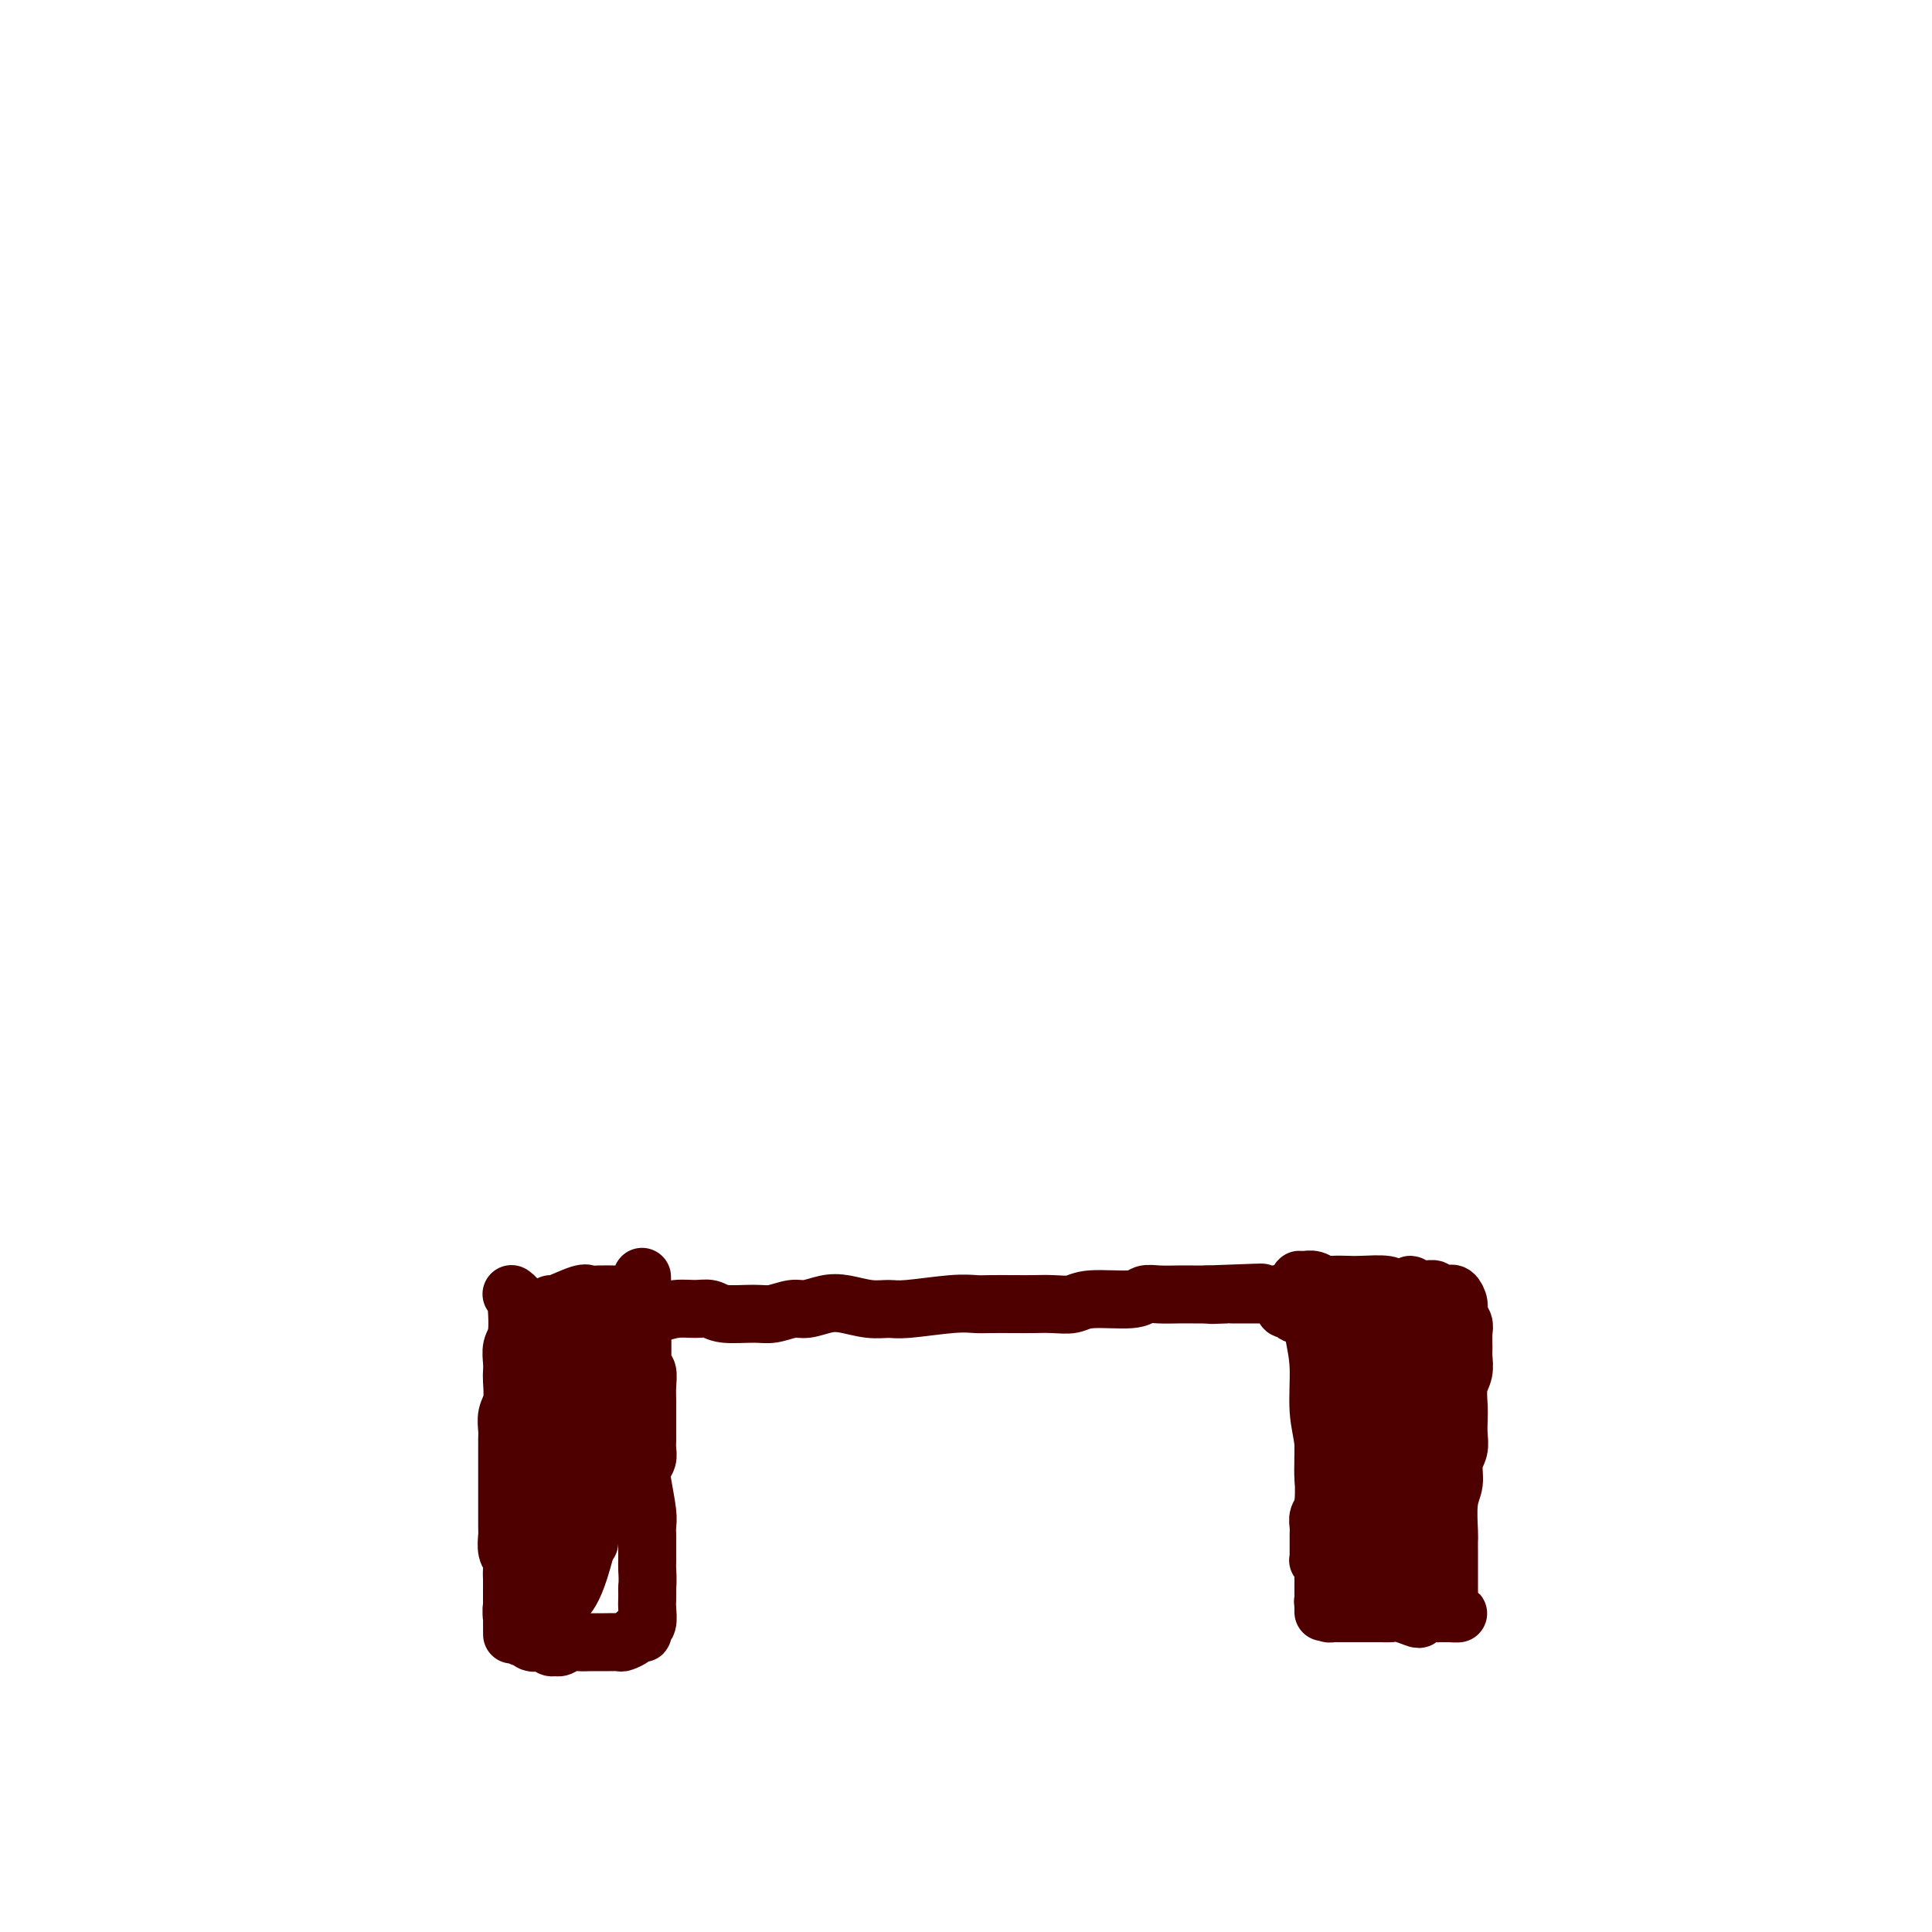 <svg viewBox='0 0 400 400' version='1.1' xmlns='http://www.w3.org/2000/svg' xmlns:xlink='http://www.w3.org/1999/xlink'><g fill='none' stroke='#4E0000' stroke-width='12' stroke-linecap='round' stroke-linejoin='round'><path d='M106,268c0.030,0.022 0.060,0.044 0,0c-0.060,-0.044 -0.211,-0.153 0,0c0.211,0.153 0.785,0.568 1,1c0.215,0.432 0.072,0.882 0,1c-0.072,0.118 -0.072,-0.095 0,1c0.072,1.095 0.215,3.499 0,5c-0.215,1.501 -0.789,2.100 -1,3c-0.211,0.900 -0.060,2.103 0,3c0.060,0.897 0.030,1.490 0,2c-0.030,0.510 -0.061,0.937 0,2c0.061,1.063 0.212,2.763 0,4c-0.212,1.237 -0.789,2.011 -1,3c-0.211,0.989 -0.057,2.193 0,3c0.057,0.807 0.015,1.216 0,2c-0.015,0.784 -0.004,1.944 0,3c0.004,1.056 0.001,2.008 0,3c-0.001,0.992 -0.000,2.024 0,3c0.000,0.976 -0.000,1.897 0,3c0.000,1.103 0.000,2.388 0,3c-0.000,0.612 -0.001,0.552 0,1c0.001,0.448 0.004,1.404 0,2c-0.004,0.596 -0.015,0.831 0,1c0.015,0.169 0.057,0.272 0,1c-0.057,0.728 -0.211,2.082 0,3c0.211,0.918 0.789,1.402 1,2c0.211,0.598 0.057,1.312 0,2c-0.057,0.688 -0.015,1.350 0,2c0.015,0.650 0.004,1.288 0,2c-0.004,0.712 -0.001,1.499 0,2c0.001,0.501 0.000,0.714 0,1c-0.000,0.286 -0.000,0.643 0,1'/><path d='M106,333c0.016,10.234 0.057,3.320 0,1c-0.057,-2.320 -0.213,-0.047 0,1c0.213,1.047 0.793,0.868 1,1c0.207,0.132 0.041,0.575 0,1c-0.041,0.425 0.045,0.831 0,1c-0.045,0.169 -0.220,0.102 0,0c0.220,-0.102 0.836,-0.237 1,0c0.164,0.237 -0.125,0.847 0,1c0.125,0.153 0.663,-0.151 1,0c0.337,0.151 0.472,0.758 1,1c0.528,0.242 1.450,0.118 2,0c0.550,-0.118 0.728,-0.232 1,0c0.272,0.232 0.639,0.808 1,1c0.361,0.192 0.715,-0.001 1,0c0.285,0.001 0.502,0.197 1,0c0.498,-0.197 1.279,-0.785 2,-1c0.721,-0.215 1.382,-0.057 2,0c0.618,0.057 1.192,0.012 2,0c0.808,-0.012 1.851,0.007 3,0c1.149,-0.007 2.402,-0.041 3,0c0.598,0.041 0.539,0.155 1,0c0.461,-0.155 1.443,-0.581 2,-1c0.557,-0.419 0.689,-0.831 1,-1c0.311,-0.169 0.801,-0.093 1,0c0.199,0.093 0.106,0.205 0,0c-0.106,-0.205 -0.224,-0.726 0,-1c0.224,-0.274 0.792,-0.300 1,-1c0.208,-0.700 0.056,-2.073 0,-3c-0.056,-0.927 -0.016,-1.408 0,-2c0.016,-0.592 0.008,-1.296 0,-2'/><path d='M134,329c0.155,-2.064 0.041,-3.224 0,-4c-0.041,-0.776 -0.010,-1.166 0,-2c0.010,-0.834 -0.001,-2.110 0,-3c0.001,-0.890 0.013,-1.393 0,-2c-0.013,-0.607 -0.052,-1.317 0,-2c0.052,-0.683 0.196,-1.337 0,-3c-0.196,-1.663 -0.732,-4.333 -1,-6c-0.268,-1.667 -0.268,-2.331 0,-3c0.268,-0.669 0.804,-1.342 1,-2c0.196,-0.658 0.053,-1.302 0,-2c-0.053,-0.698 -0.014,-1.449 0,-2c0.014,-0.551 0.005,-0.900 0,-2c-0.005,-1.100 -0.005,-2.949 0,-4c0.005,-1.051 0.015,-1.304 0,-2c-0.015,-0.696 -0.057,-1.836 0,-3c0.057,-1.164 0.211,-2.353 0,-3c-0.211,-0.647 -0.789,-0.751 -1,-1c-0.211,-0.249 -0.057,-0.644 0,-1c0.057,-0.356 0.015,-0.673 0,-1c-0.015,-0.327 -0.004,-0.663 0,-1c0.004,-0.337 0.001,-0.675 0,-1c-0.001,-0.325 -0.000,-0.636 0,-1c0.000,-0.364 0.000,-0.781 0,-1c-0.000,-0.219 -0.000,-0.240 0,-1c0.000,-0.760 0.000,-2.260 0,-3c-0.000,-0.740 -0.000,-0.719 0,-1c0.000,-0.281 0.000,-0.863 0,-1c-0.000,-0.137 -0.000,0.169 0,0c0.000,-0.169 0.000,-0.815 0,-1c-0.000,-0.185 -0.000,0.090 0,0c0.000,-0.090 0.000,-0.545 0,-1'/><path d='M133,269c-0.154,-9.217 -0.041,-2.259 0,0c0.041,2.259 0.008,-0.180 0,-1c-0.008,-0.820 0.009,-0.020 0,0c-0.009,0.020 -0.043,-0.741 0,-1c0.043,-0.259 0.162,-0.017 0,0c-0.162,0.017 -0.605,-0.192 -1,0c-0.395,0.192 -0.742,0.783 -1,1c-0.258,0.217 -0.426,0.059 -1,0c-0.574,-0.059 -1.554,-0.018 -2,0c-0.446,0.018 -0.358,0.013 -1,0c-0.642,-0.013 -2.014,-0.032 -3,0c-0.986,0.032 -1.588,0.117 -2,0c-0.412,-0.117 -0.636,-0.434 -2,0c-1.364,0.434 -3.869,1.619 -5,2c-1.131,0.381 -0.888,-0.042 -1,0c-0.112,0.042 -0.579,0.547 -1,1c-0.421,0.453 -0.794,0.853 -1,1c-0.206,0.147 -0.243,0.042 0,0c0.243,-0.042 0.766,-0.022 1,0c0.234,0.022 0.178,0.044 1,0c0.822,-0.044 2.520,-0.156 4,0c1.480,0.156 2.740,0.578 4,1'/><path d='M122,273c2.250,0.368 2.874,0.788 4,1c1.126,0.212 2.755,0.215 4,0c1.245,-0.215 2.105,-0.647 3,-1c0.895,-0.353 1.825,-0.627 3,-1c1.175,-0.373 2.593,-0.846 4,-1c1.407,-0.154 2.801,0.012 4,0c1.199,-0.012 2.201,-0.204 3,0c0.799,0.204 1.395,0.802 3,1c1.605,0.198 4.218,-0.003 6,0c1.782,0.003 2.733,0.210 4,0c1.267,-0.210 2.848,-0.837 4,-1c1.152,-0.163 1.873,0.138 3,0c1.127,-0.138 2.659,-0.715 4,-1c1.341,-0.285 2.490,-0.276 4,0c1.510,0.276 3.381,0.820 5,1c1.619,0.180 2.987,-0.004 4,0c1.013,0.004 1.670,0.197 4,0c2.330,-0.197 6.331,-0.785 9,-1c2.669,-0.215 4.005,-0.058 5,0c0.995,0.058 1.649,0.017 3,0c1.351,-0.017 3.399,-0.008 5,0c1.601,0.008 2.754,0.017 4,0c1.246,-0.017 2.584,-0.061 4,0c1.416,0.061 2.909,0.227 4,0c1.091,-0.227 1.779,-0.845 4,-1c2.221,-0.155 5.973,0.155 8,0c2.027,-0.155 2.328,-0.773 3,-1c0.672,-0.227 1.716,-0.061 3,0c1.284,0.061 2.807,0.016 4,0c1.193,-0.016 2.055,-0.005 3,0c0.945,0.005 1.972,0.002 3,0'/><path d='M250,268c20.433,-0.774 7.517,-0.207 3,0c-4.517,0.207 -0.633,0.056 1,0c1.633,-0.056 1.015,-0.015 1,0c-0.015,0.015 0.573,0.004 1,0c0.427,-0.004 0.692,-0.001 1,0c0.308,0.001 0.660,0.000 1,0c0.340,-0.000 0.668,-0.000 1,0c0.332,0.000 0.667,-0.000 1,0c0.333,0.000 0.663,0.000 1,0c0.337,-0.000 0.683,-0.001 1,0c0.317,0.001 0.607,0.004 1,0c0.393,-0.004 0.889,-0.015 1,0c0.111,0.015 -0.163,0.056 0,0c0.163,-0.056 0.762,-0.207 1,0c0.238,0.207 0.116,0.774 0,1c-0.116,0.226 -0.227,0.112 0,0c0.227,-0.112 0.792,-0.222 1,0c0.208,0.222 0.060,0.777 0,1c-0.060,0.223 -0.031,0.112 0,0c0.031,-0.112 0.065,-0.227 0,0c-0.065,0.227 -0.229,0.797 0,1c0.229,0.203 0.850,0.040 1,0c0.150,-0.040 -0.171,0.042 0,0c0.171,-0.042 0.833,-0.207 1,0c0.167,0.207 -0.163,0.788 0,1c0.163,0.212 0.817,0.057 1,0c0.183,-0.057 -0.105,-0.015 0,0c0.105,0.015 0.601,0.004 1,0c0.399,-0.004 0.699,-0.002 1,0'/><path d='M271,272c0.883,0.619 0.092,0.166 0,0c-0.092,-0.166 0.515,-0.046 1,0c0.485,0.046 0.848,0.019 1,0c0.152,-0.019 0.093,-0.029 0,0c-0.093,0.029 -0.221,0.098 0,0c0.221,-0.098 0.791,-0.364 1,0c0.209,0.364 0.056,1.356 0,2c-0.056,0.644 -0.015,0.938 0,2c0.015,1.062 0.004,2.890 0,4c-0.004,1.110 -0.001,1.501 0,2c0.001,0.499 0.000,1.105 0,2c-0.000,0.895 0.000,2.078 0,3c-0.000,0.922 -0.000,1.583 0,3c0.000,1.417 0.001,3.591 0,5c-0.001,1.409 -0.004,2.054 0,3c0.004,0.946 0.015,2.193 0,3c-0.015,0.807 -0.057,1.175 0,3c0.057,1.825 0.211,5.109 0,7c-0.211,1.891 -0.789,2.391 -1,3c-0.211,0.609 -0.057,1.329 0,2c0.057,0.671 0.015,1.294 0,2c-0.015,0.706 -0.005,1.495 0,2c0.005,0.505 0.005,0.726 0,1c-0.005,0.274 -0.015,0.602 0,1c0.015,0.398 0.057,0.865 0,1c-0.057,0.135 -0.211,-0.061 0,0c0.211,0.061 0.789,0.381 1,1c0.211,0.619 0.057,1.537 0,2c-0.057,0.463 -0.015,0.471 0,1c0.015,0.529 0.004,1.580 0,2c-0.004,0.420 -0.002,0.210 0,0'/><path d='M274,329c-0.000,8.985 -0.001,2.947 0,1c0.001,-1.947 0.004,0.195 0,1c-0.004,0.805 -0.015,0.271 0,0c0.015,-0.271 0.056,-0.279 0,0c-0.056,0.279 -0.208,0.845 0,1c0.208,0.155 0.777,-0.102 1,0c0.223,0.102 0.101,0.563 0,1c-0.101,0.437 -0.179,0.849 0,1c0.179,0.151 0.615,0.040 1,0c0.385,-0.040 0.718,-0.011 1,0c0.282,0.011 0.513,0.003 1,0c0.487,-0.003 1.229,-0.001 2,0c0.771,0.001 1.572,0.000 2,0c0.428,-0.000 0.484,-0.001 1,0c0.516,0.001 1.494,0.004 2,0c0.506,-0.004 0.542,-0.014 1,0c0.458,0.014 1.340,0.053 2,0c0.660,-0.053 1.098,-0.196 2,0c0.902,0.196 2.269,0.732 3,1c0.731,0.268 0.826,0.268 1,0c0.174,-0.268 0.429,-0.804 1,-1c0.571,-0.196 1.460,-0.053 2,0c0.540,0.053 0.732,0.014 1,0c0.268,-0.014 0.610,-0.004 1,0c0.390,0.004 0.826,0.001 1,0c0.174,-0.001 0.087,-0.001 0,0'/><path d='M300,334c3.713,0.032 0.995,0.112 0,0c-0.995,-0.112 -0.267,-0.417 0,-1c0.267,-0.583 0.071,-1.444 0,-2c-0.071,-0.556 -0.019,-0.806 0,-1c0.019,-0.194 0.005,-0.332 0,-1c-0.005,-0.668 -0.001,-1.866 0,-3c0.001,-1.134 -0.001,-2.204 0,-3c0.001,-0.796 0.004,-1.317 0,-2c-0.004,-0.683 -0.016,-1.526 0,-2c0.016,-0.474 0.061,-0.577 0,-2c-0.061,-1.423 -0.226,-4.166 0,-6c0.226,-1.834 0.845,-2.760 1,-4c0.155,-1.240 -0.154,-2.795 0,-4c0.154,-1.205 0.772,-2.059 1,-3c0.228,-0.941 0.065,-1.970 0,-3c-0.065,-1.030 -0.031,-2.062 0,-3c0.031,-0.938 0.061,-1.783 0,-3c-0.061,-1.217 -0.213,-2.805 0,-4c0.213,-1.195 0.790,-1.997 1,-3c0.210,-1.003 0.052,-2.208 0,-3c-0.052,-0.792 0.001,-1.170 0,-2c-0.001,-0.830 -0.056,-2.111 0,-3c0.056,-0.889 0.222,-1.387 0,-2c-0.222,-0.613 -0.832,-1.341 -1,-2c-0.168,-0.659 0.105,-1.247 0,-2c-0.105,-0.753 -0.587,-1.669 -1,-2c-0.413,-0.331 -0.757,-0.075 -1,0c-0.243,0.075 -0.385,-0.032 -1,0c-0.615,0.032 -1.704,0.201 -2,0c-0.296,-0.201 0.201,-0.772 0,-1c-0.201,-0.228 -1.101,-0.114 -2,0'/><path d='M295,267c-1.108,-0.175 -0.878,-0.113 -1,0c-0.122,0.113 -0.596,0.275 -1,0c-0.404,-0.275 -0.738,-0.988 -1,-1c-0.262,-0.012 -0.453,0.676 -1,1c-0.547,0.324 -1.449,0.283 -2,0c-0.551,-0.283 -0.753,-0.807 -2,-1c-1.247,-0.193 -3.541,-0.056 -5,0c-1.459,0.056 -2.082,0.029 -3,0c-0.918,-0.029 -2.132,-0.061 -3,0c-0.868,0.061 -1.391,0.214 -2,0c-0.609,-0.214 -1.302,-0.797 -2,-1c-0.698,-0.203 -1.399,-0.027 -2,0c-0.601,0.027 -1.101,-0.094 -1,0c0.101,0.094 0.802,0.404 1,1c0.198,0.596 -0.106,1.477 0,2c0.106,0.523 0.621,0.689 1,2c0.379,1.311 0.622,3.766 1,6c0.378,2.234 0.890,4.245 1,7c0.110,2.755 -0.182,6.252 0,9c0.182,2.748 0.837,4.746 1,7c0.163,2.254 -0.168,4.764 0,7c0.168,2.236 0.833,4.199 1,6c0.167,1.801 -0.165,3.440 0,4c0.165,0.560 0.828,0.040 1,-1c0.172,-1.040 -0.147,-2.602 0,-5c0.147,-2.398 0.761,-5.632 1,-9c0.239,-3.368 0.103,-6.868 0,-10c-0.103,-3.132 -0.172,-5.895 0,-8c0.172,-2.105 0.586,-3.553 1,-5'/><path d='M278,278c0.673,-6.443 0.855,-3.550 1,-3c0.145,0.550 0.252,-1.243 0,1c-0.252,2.243 -0.863,8.523 -1,13c-0.137,4.477 0.201,7.152 0,11c-0.201,3.848 -0.940,8.870 -1,13c-0.060,4.130 0.558,7.368 1,10c0.442,2.632 0.706,4.657 1,6c0.294,1.343 0.618,2.005 1,1c0.382,-1.005 0.823,-3.676 1,-5c0.177,-1.324 0.089,-1.301 0,-8c-0.089,-6.699 -0.178,-20.118 0,-27c0.178,-6.882 0.622,-7.226 1,-9c0.378,-1.774 0.691,-4.979 1,-7c0.309,-2.021 0.615,-2.857 1,-3c0.385,-0.143 0.848,0.407 1,2c0.152,1.593 -0.009,4.228 0,7c0.009,2.772 0.188,5.681 0,9c-0.188,3.319 -0.741,7.049 -1,11c-0.259,3.951 -0.223,8.125 0,11c0.223,2.875 0.633,4.452 1,6c0.367,1.548 0.689,3.067 1,3c0.311,-0.067 0.609,-1.721 1,-4c0.391,-2.279 0.875,-5.183 1,-9c0.125,-3.817 -0.109,-8.548 0,-13c0.109,-4.452 0.563,-8.627 1,-12c0.437,-3.373 0.859,-5.946 1,-8c0.141,-2.054 0.002,-3.589 0,-4c-0.002,-0.411 0.134,0.302 0,2c-0.134,1.698 -0.536,4.380 -1,7c-0.464,2.620 -0.990,5.177 -1,11c-0.010,5.823 0.495,14.911 1,24'/><path d='M289,314c0.011,8.334 0.539,7.169 1,8c0.461,0.831 0.855,3.657 1,5c0.145,1.343 0.042,1.204 0,0c-0.042,-1.204 -0.021,-3.473 0,-6c0.021,-2.527 0.044,-5.313 0,-9c-0.044,-3.687 -0.155,-8.277 0,-12c0.155,-3.723 0.578,-6.579 1,-10c0.422,-3.421 0.845,-7.406 1,-9c0.155,-1.594 0.041,-0.798 0,0c-0.041,0.798 -0.011,1.599 0,4c0.011,2.401 0.003,6.404 0,10c-0.003,3.596 -0.001,6.787 0,10c0.001,3.213 0.001,6.448 0,9c-0.001,2.552 -0.005,4.420 0,6c0.005,1.580 0.017,2.872 0,3c-0.017,0.128 -0.065,-0.907 0,-1c0.065,-0.093 0.241,0.755 0,-5c-0.241,-5.755 -0.901,-18.115 -1,-25c-0.099,-6.885 0.362,-8.295 1,-11c0.638,-2.705 1.454,-6.703 2,-9c0.546,-2.297 0.823,-2.891 1,-3c0.177,-0.109 0.254,0.268 0,2c-0.254,1.732 -0.838,4.820 -1,8c-0.162,3.180 0.099,6.454 0,10c-0.099,3.546 -0.559,7.366 -1,11c-0.441,3.634 -0.865,7.083 -1,10c-0.135,2.917 0.019,5.304 0,6c-0.019,0.696 -0.211,-0.298 0,-2c0.211,-1.702 0.826,-4.112 1,-7c0.174,-2.888 -0.093,-6.254 0,-9c0.093,-2.746 0.547,-4.873 1,-7'/><path d='M295,291c0.369,-4.500 0.292,-3.250 0,-2c-0.292,1.250 -0.798,2.500 -1,3c-0.202,0.500 -0.101,0.250 0,0'/><path d='M116,282c-1.185,0.216 -2.370,0.432 -3,1c-0.630,0.568 -0.705,1.489 -1,3c-0.295,1.511 -0.808,3.612 -1,6c-0.192,2.388 -0.062,5.063 0,8c0.062,2.937 0.055,6.138 0,9c-0.055,2.862 -0.158,5.387 0,8c0.158,2.613 0.578,5.316 1,6c0.422,0.684 0.846,-0.651 1,-2c0.154,-1.349 0.038,-2.711 0,-5c-0.038,-2.289 0.002,-5.504 0,-9c-0.002,-3.496 -0.046,-7.271 0,-11c0.046,-3.729 0.181,-7.411 0,-10c-0.181,-2.589 -0.680,-4.086 -1,-5c-0.320,-0.914 -0.461,-1.247 -1,-1c-0.539,0.247 -1.476,1.074 -2,2c-0.524,0.926 -0.635,1.953 -1,5c-0.365,3.047 -0.983,8.115 -1,14c-0.017,5.885 0.569,12.588 1,17c0.431,4.412 0.708,6.535 1,8c0.292,1.465 0.600,2.274 1,2c0.400,-0.274 0.892,-1.632 1,-3c0.108,-1.368 -0.167,-2.747 0,-7c0.167,-4.253 0.775,-11.379 1,-15c0.225,-3.621 0.068,-3.735 0,-6c-0.068,-2.265 -0.045,-6.680 0,-10c0.045,-3.320 0.113,-5.545 0,-6c-0.113,-0.455 -0.406,0.862 -1,2c-0.594,1.138 -1.489,2.099 -2,7c-0.511,4.901 -0.638,13.743 -1,18c-0.362,4.257 -0.961,3.931 -1,6c-0.039,2.069 0.480,6.535 1,11'/><path d='M108,325c-0.443,8.081 0.449,6.283 1,6c0.551,-0.283 0.760,0.950 1,1c0.240,0.050 0.509,-1.084 1,-3c0.491,-1.916 1.203,-4.615 2,-10c0.797,-5.385 1.679,-13.455 2,-19c0.321,-5.545 0.083,-8.565 0,-11c-0.083,-2.435 -0.010,-4.285 0,-6c0.010,-1.715 -0.043,-3.295 0,-4c0.043,-0.705 0.181,-0.536 0,0c-0.181,0.536 -0.683,1.438 -1,3c-0.317,1.562 -0.450,3.785 -1,7c-0.550,3.215 -1.518,7.424 -2,11c-0.482,3.576 -0.477,6.519 0,12c0.477,5.481 1.427,13.501 2,17c0.573,3.499 0.770,2.479 1,2c0.230,-0.479 0.492,-0.417 1,-2c0.508,-1.583 1.261,-4.811 2,-8c0.739,-3.189 1.465,-6.339 2,-10c0.535,-3.661 0.879,-7.832 1,-12c0.121,-4.168 0.019,-8.332 0,-11c-0.019,-2.668 0.044,-3.838 0,-5c-0.044,-1.162 -0.195,-2.314 -1,-2c-0.805,0.314 -2.265,2.093 -3,5c-0.735,2.907 -0.744,6.941 -1,11c-0.256,4.059 -0.761,8.144 -1,12c-0.239,3.856 -0.214,7.485 0,11c0.214,3.515 0.618,6.917 1,9c0.382,2.083 0.742,2.847 1,3c0.258,0.153 0.416,-0.305 1,-1c0.584,-0.695 1.596,-1.627 3,-6c1.404,-4.373 3.202,-12.186 5,-20'/><path d='M125,305c1.605,-5.802 1.118,-6.807 1,-9c-0.118,-2.193 0.134,-5.575 0,-8c-0.134,-2.425 -0.652,-3.893 -1,-5c-0.348,-1.107 -0.524,-1.853 -1,-2c-0.476,-0.147 -1.253,0.305 -2,1c-0.747,0.695 -1.465,1.633 -2,4c-0.535,2.367 -0.886,6.164 -1,9c-0.114,2.836 0.011,4.713 0,9c-0.011,4.287 -0.158,10.985 0,14c0.158,3.015 0.621,2.348 1,2c0.379,-0.348 0.675,-0.375 1,-1c0.325,-0.625 0.680,-1.846 1,-4c0.320,-2.154 0.606,-5.240 1,-8c0.394,-2.760 0.897,-5.192 1,-7c0.103,-1.808 -0.193,-2.991 0,-4c0.193,-1.009 0.875,-1.842 1,-2c0.125,-0.158 -0.306,0.361 -1,3c-0.694,2.639 -1.650,7.398 -2,11c-0.350,3.602 -0.094,6.048 0,7c0.094,0.952 0.025,0.410 0,1c-0.025,0.590 -0.007,2.311 0,3c0.007,0.689 0.004,0.344 0,0'/></g>
</svg>